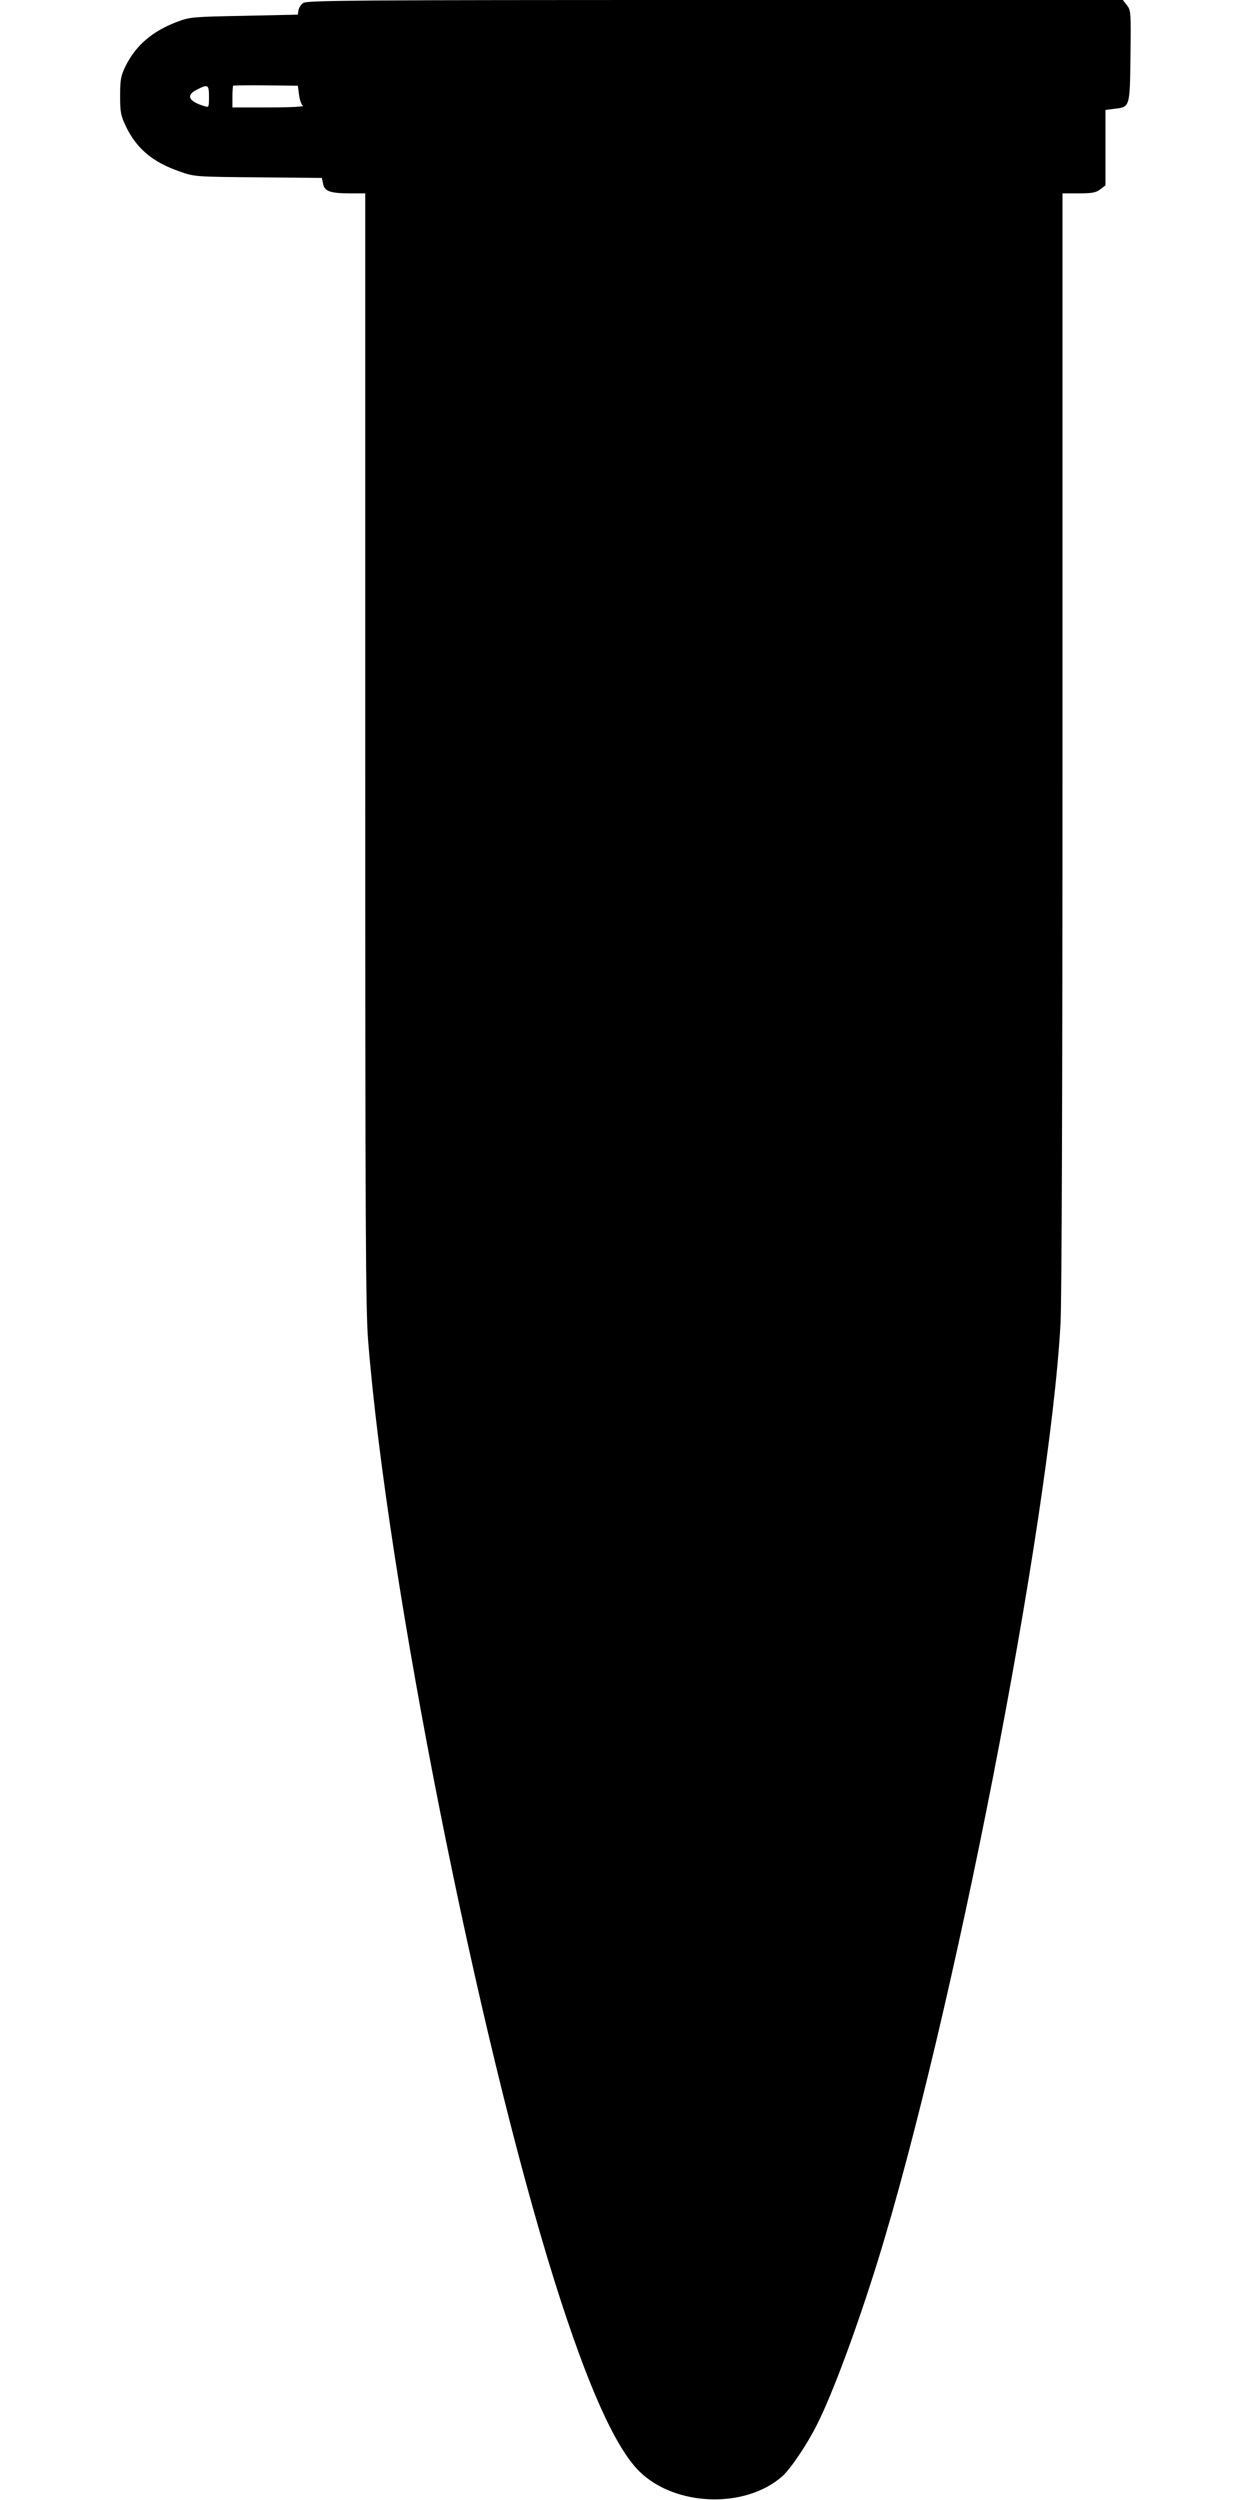 <?xml version="1.0" standalone="no"?>
<!DOCTYPE svg PUBLIC "-//W3C//DTD SVG 20010904//EN"
 "http://www.w3.org/TR/2001/REC-SVG-20010904/DTD/svg10.dtd">
<svg version="1.0" xmlns="http://www.w3.org/2000/svg"
 width="640pt" height="1280pt" viewBox="0 0 640 1280"
 preserveAspectRatio="xMidYMid meet">
<g transform="translate(0,1280) scale(0.1,-0.1)"
fill="#000000" stroke="none">
<path d="M1553 12785 c-12 -8 -23 -25 -25 -38 l-3 -22 -275 -6 c-266 -5 -277
-6 -344 -31 -128 -49 -211 -121 -264 -228 -23 -48 -27 -67 -27 -150 0 -86 3
-101 31 -160 54 -111 136 -180 271 -227 78 -28 79 -28 404 -31 l327 -3 6 -30
c7 -38 37 -49 137 -49 l79 0 0 -2844 c0 -2454 2 -2870 15 -3033 100 -1241 560
-3557 956 -4818 165 -524 307 -843 431 -967 182 -181 541 -195 733 -27 42 37
129 166 179 267 81 161 204 495 309 832 386 1245 881 3785 937 4805 6 122 10
1185 10 2988 l0 2797 84 0 c69 0 88 4 110 21 l26 20 0 193 0 193 46 6 c79 9
79 6 82 270 3 225 2 234 -18 260 l-21 27 -2088 0 c-1844 0 -2089 -2 -2108 -15z
m-22 -470 c3 -26 12 -51 20 -56 9 -5 -56 -9 -173 -9 l-188 0 0 53 c0 30 2 56
4 58 2 2 78 3 168 2 l163 -2 6 -46z m-461 -11 c0 -53 -1 -55 -22 -48 -84 25
-98 57 -38 86 55 28 60 25 60 -38z"/>
</g>
</svg>
